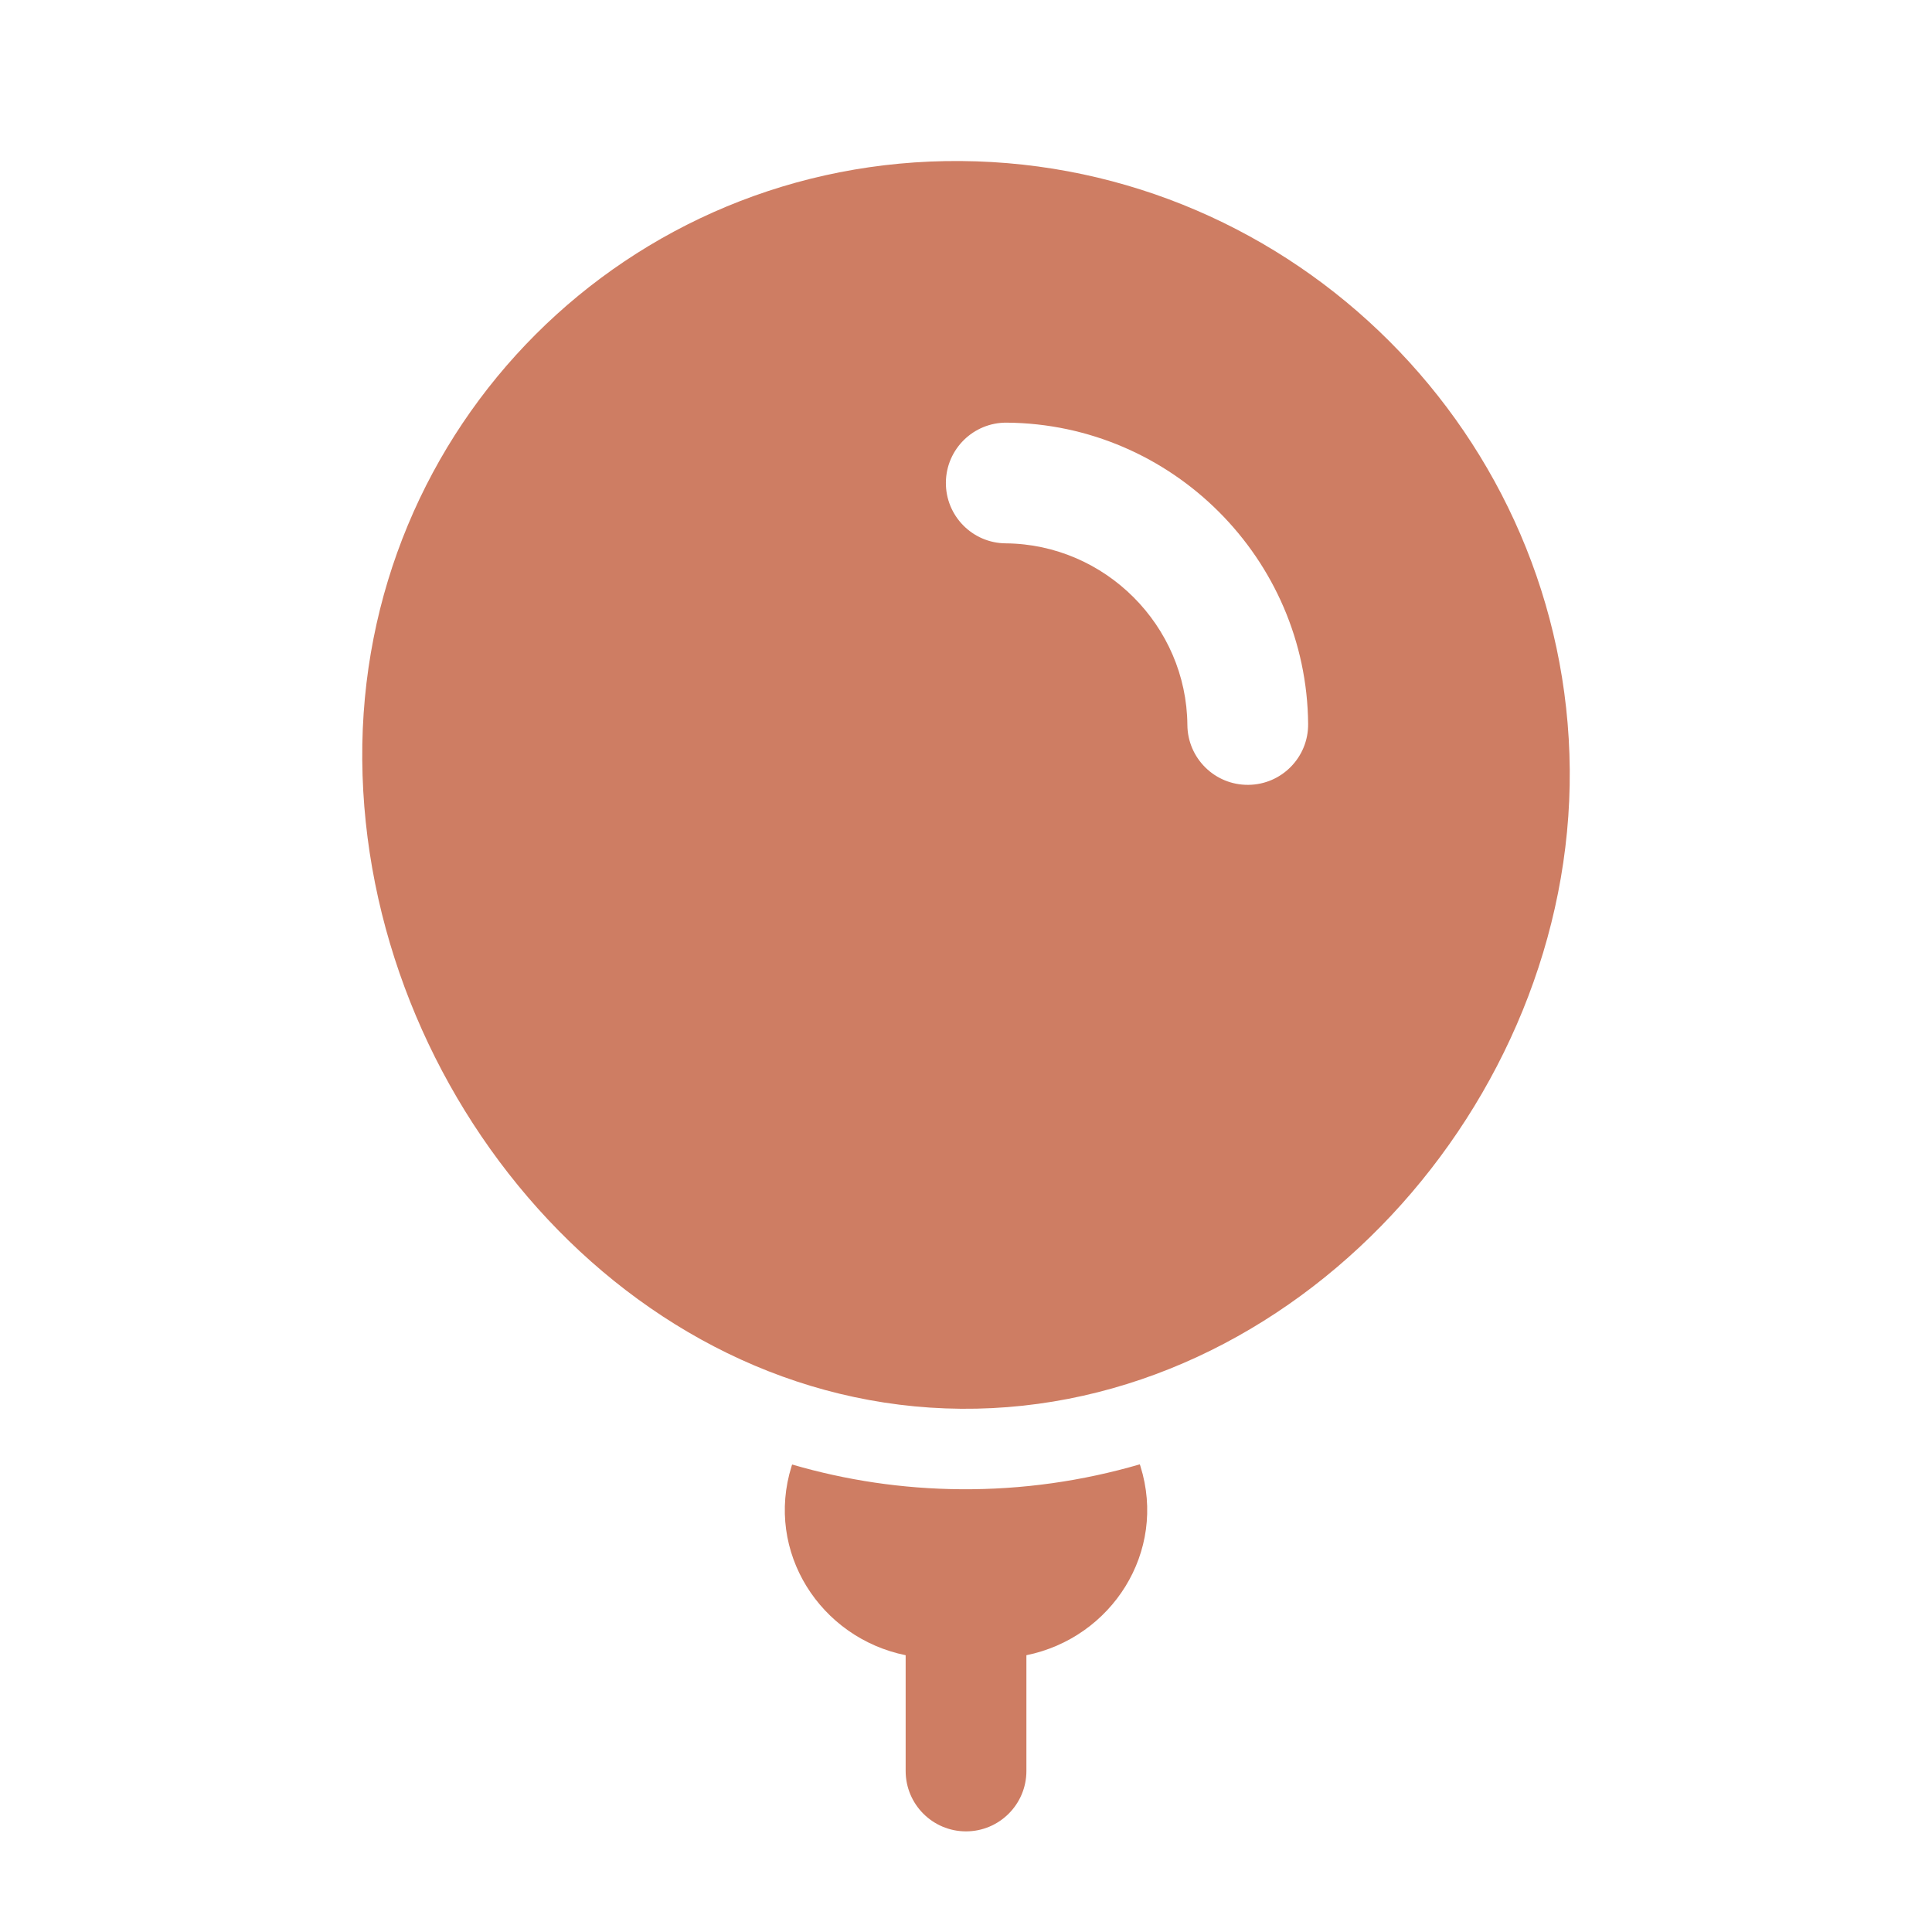 <svg width="34" height="34" viewBox="0 0 34 34" fill="none" xmlns="http://www.w3.org/2000/svg">
<path fill-rule="evenodd" clip-rule="evenodd" d="M27.625 13.544C27.672 19.412 22.782 24.839 16.914 24.792C11.046 24.744 6.423 19.24 6.375 13.373C6.328 7.505 11.046 2.786 16.914 2.834C22.782 2.881 27.577 7.676 27.625 13.544ZM17.717 7.438C17.13 7.433 16.651 7.905 16.646 8.491C16.641 9.078 17.113 9.558 17.7 9.562C19.448 9.577 20.882 11.01 20.896 12.759C20.901 13.345 21.38 13.817 21.967 13.812C22.554 13.808 23.026 13.328 23.021 12.741C22.997 9.833 20.625 7.461 17.717 7.438Z" fill="#CE7D63"/>
<path d="M20.07 25.804C20.541 27.309 19.565 28.824 18.063 29.129V31.166C18.063 31.753 17.587 32.229 17 32.229C16.413 32.229 15.938 31.753 15.938 31.166V29.129C14.435 28.824 13.46 27.309 13.93 25.804L13.94 25.773C14.881 26.048 15.873 26.2 16.903 26.208C17.995 26.217 19.053 26.063 20.059 25.77C20.063 25.782 20.067 25.793 20.07 25.804Z" fill="#CE7D63"/>
</svg>
